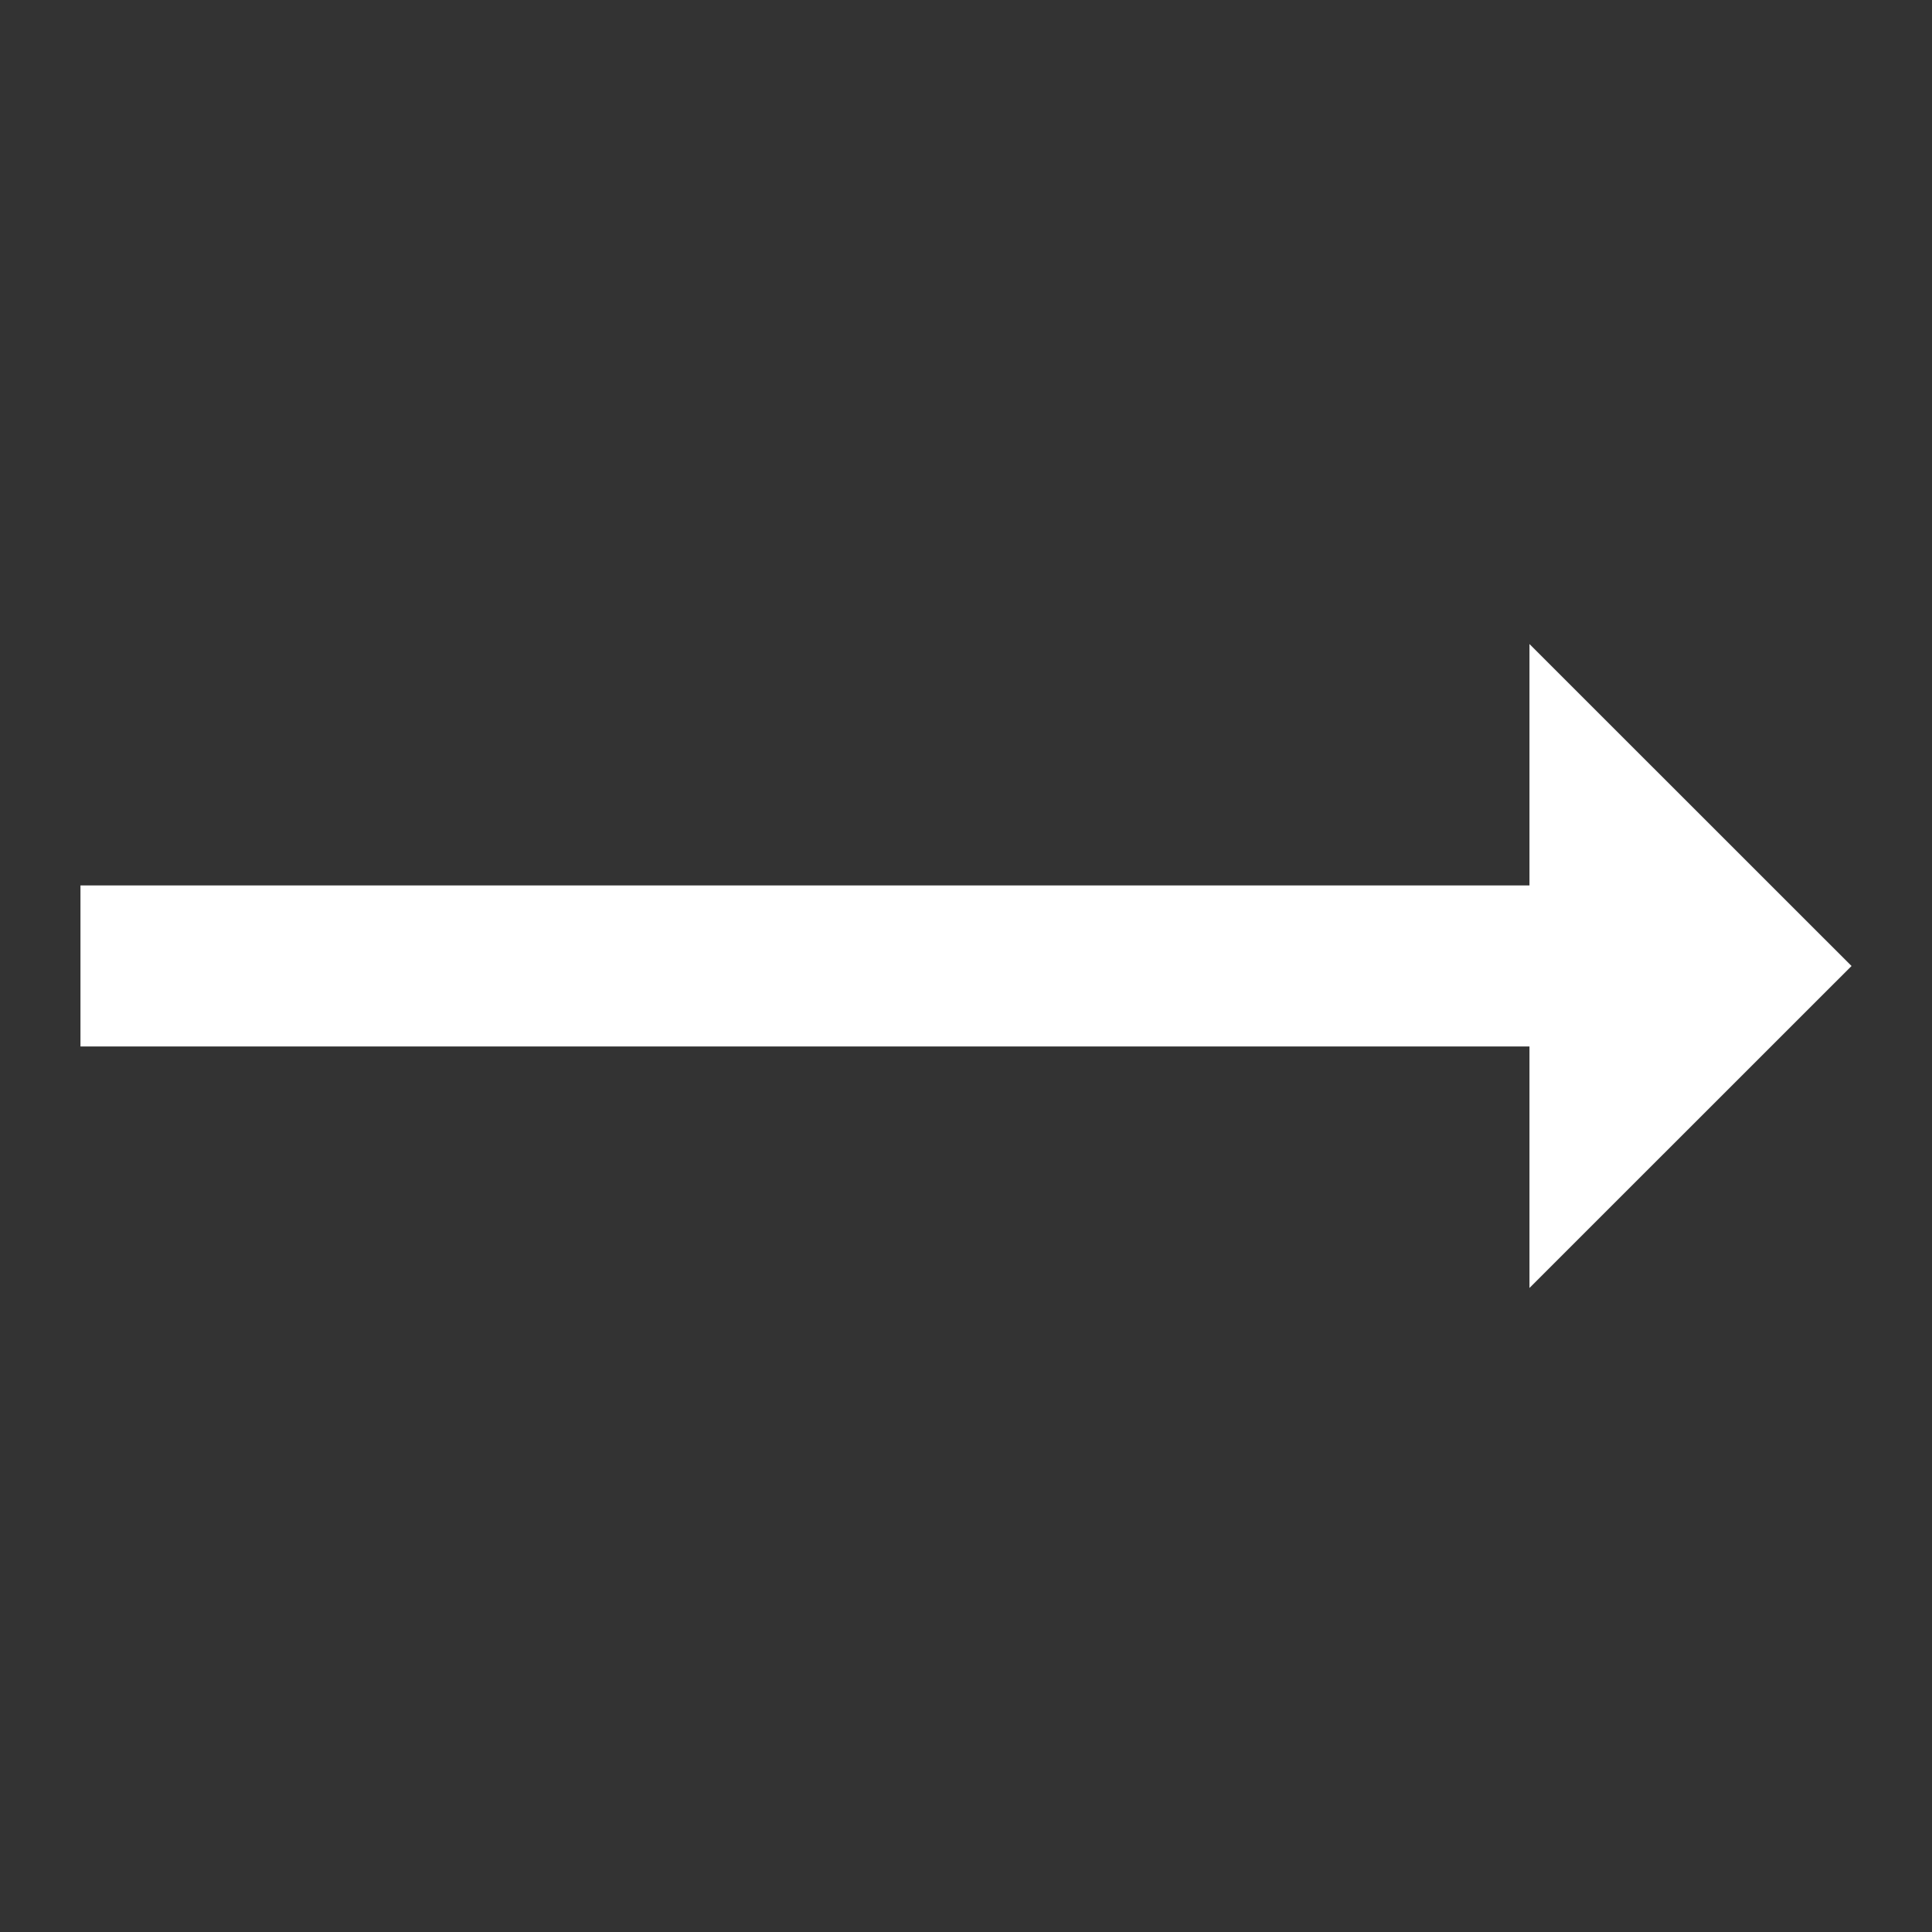 <svg width="20" height="20" viewBox="0 0 20 20" fill="none" xmlns="http://www.w3.org/2000/svg">
<rect x="0" y="0" width="20" height="20" fill="#333333" stroke="none"/>
<path fill-rule="evenodd" clip-rule="evenodd" d="M15.833 10.833V13.333L19.167 10L15.833 6.667V9.166H0.833V10.833H15.833Z" fill="white"/>
</svg>
